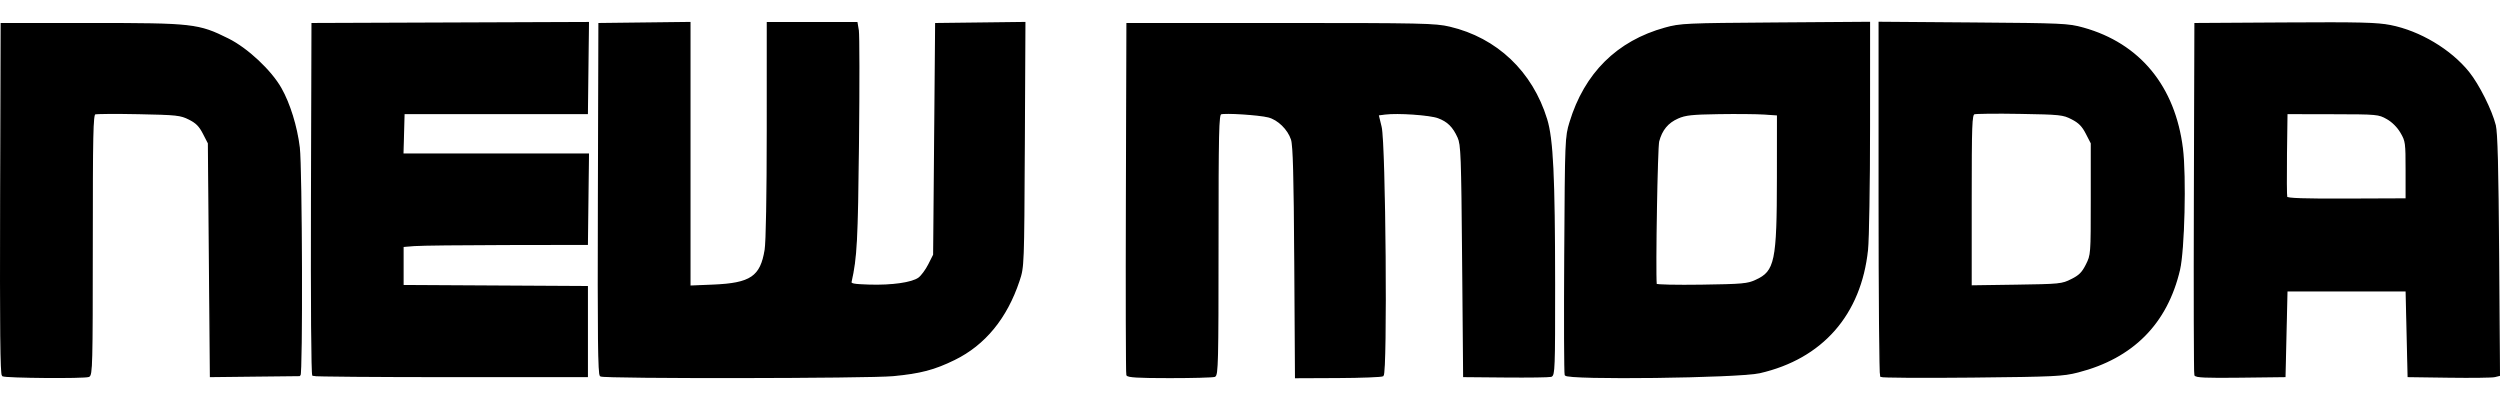 <svg version="1.1" id="svg1" width="300" height="48" viewBox="0 0 1672.945 238.579" xmlns="http://www.w3.org/2000/svg">
  <defs id="defs1"></defs>
  <g id="g1" transform="translate(-14.409,-17.998)">
    <path style="fill:#000000;stroke:#000000;stroke-opacity:1" d="m 16.19,254.784 c -1.148,-0.709 -1.452,-30.737 -1.198,-118.201 L 15.333,19.333 h 60 c 68.153,0 71.807,0.411 91.716,10.322 12.802,6.373 28.546,21.104 35.281,33.012 5.78,10.219 10.484,25.424 12.204,39.443 1.664,13.565 2.069,152.557 0.445,152.557 -0.561,0 -14.211,0.15 -30.333,0.333 l -29.313,0.333 -0.667,-78.038 -0.667,-78.038 -3.373,-6.553 c -2.596,-5.043 -4.812,-7.27 -9.616,-9.665 -5.797,-2.891 -8.203,-3.152 -33.726,-3.663 -15.116,-0.302 -28.339,-0.221 -29.384,0.18 -1.619,0.621 -1.901,13.649 -1.901,87.777 0,80.186 -0.176,87.116 -2.233,87.905 -3.02,1.159 -55.638,0.744 -57.576,-0.454 z m 207.679,-0.201 c -0.723,-0.446 -1.079,-48.337 -0.876,-118 l 0.341,-117.25 92.358,-0.342 92.358,-0.342 -0.358,30.342 -0.358,30.342 h -61.333 -61.333 l -0.38,13.667 -0.38,13.667 h 62.072 62.072 l -0.358,30.087 -0.358,30.087 -54,0.089 c -29.7,0.049 -57.45,0.365 -61.667,0.703 l -7.667,0.614 v 13.197 13.197 l 61.667,0.347 61.667,0.347 v 30 30 H 316.21 c -50.118,0 -91.671,-0.337 -92.341,-0.75 z m 192.457,0.313 c -1.327,-0.842 -1.603,-25.394 -1.333,-118.313 l 0.341,-117.25 30.333,-0.358 30.333,-0.358 v 88.208 88.208 l 15.68,-0.646 c 25.184,-1.037 31.962,-5.65 34.899,-23.752 0.854,-5.261 1.405,-36.637 1.411,-80.302 l 0.01,-71.667 h 29.883 29.883 l 0.86,5.092 c 0.473,2.801 0.522,36.562 0.109,75.026 -0.707,65.765 -1.302,76.977 -4.952,93.216 -0.371,1.649 1.774,2.068 12.205,2.388 15.326,0.469 28.743,-1.443 33.303,-4.747 1.857,-1.345 4.876,-5.414 6.709,-9.043 l 3.333,-6.597 0.667,-77.333 0.667,-77.333 29.724,-0.359 29.724,-0.359 -0.41,81.692 c -0.409,81.511 -0.417,81.713 -3.522,91.026 -8.3,24.886 -22.875,42.647 -43.139,52.567 -13.511,6.614 -22.716,9.032 -40.988,10.764 -16.605,1.575 -193.285,1.784 -195.73,0.232 z m 352.288,-0.563 c -0.35,-0.917 -0.481,-54.167 -0.291,-118.333 L 768.667,19.333 h 102.667 c 94.736,0 103.469,0.188 113.049,2.435 31.479,7.383 55.165,29.859 64.881,61.565 4.056,13.236 5.255,38.174 5.302,110.253 0.037,56.587 -0.124,60.967 -2.263,61.581 -1.266,0.364 -14.903,0.55 -30.303,0.413 l -28,-0.248 -0.667,-77.333 c -0.61,-70.706 -0.872,-77.789 -3.064,-82.648 -3.264,-7.239 -6.992,-10.914 -13.471,-13.283 -5.609,-2.051 -27.072,-3.525 -35.549,-2.442 l -4.75,0.607 1.989,8.217 c 2.734,11.296 3.945,164.712 1.313,166.339 -0.918,0.568 -14.418,1.089 -29.999,1.159 l -28.33,0.126 -0.474,-77.037 c -0.36,-58.542 -0.89,-78.302 -2.207,-82.308 -2.28,-6.935 -9.005,-13.497 -15.539,-15.163 -6.382,-1.627 -29.226,-3.082 -31.955,-2.035 -1.703,0.653 -1.964,12.355 -1.964,87.802 0,78.146 -0.216,87.131 -2.109,87.857 -1.16,0.445 -14.679,0.809 -30.042,0.809 -21.118,0 -28.088,-0.407 -28.568,-1.667 z m 293.327,-0.007 c -0.41,-1.069 -0.538,-37.28 -0.285,-80.468 0.454,-77.199 0.513,-78.693 3.494,-88.503 9.93,-32.677 31.572,-54.131 63.517,-62.966 10.184,-2.817 13.516,-2.971 73.667,-3.408 l 63,-0.458 -0.023,69.739 c -0.013,38.356 -0.618,75.39 -1.346,82.297 -4.56,43.3 -30.279,72.609 -72.106,82.172 -14.085,3.22 -128.753,4.629 -129.917,1.596 z m 127.614,-63.206 c 12.973,-5.987 14.381,-12.696 14.418,-68.673 l 0.028,-42.22 -9,-0.61 c -4.95,-0.335 -18.642,-0.463 -30.425,-0.283 -18.058,0.276 -22.373,0.746 -27.456,2.995 -6.831,3.022 -10.865,7.921 -12.914,15.683 -1.046,3.963 -2.454,86.44 -1.635,95.764 0.054,0.61 13.747,0.908 30.431,0.662 27.692,-0.408 30.875,-0.697 36.554,-3.318 z m 83.446,64.116 c -0.55,-0.558 -1,-54.051 -1,-118.874 V 18.501 l 63,0.481 c 59.785,0.456 63.531,0.629 73.401,3.379 37.661,10.493 61.14,39.006 66.297,80.514 2.316,18.636 1.123,68.04 -1.958,81.125 -8.446,35.869 -31.256,58.825 -67.772,68.207 -10.156,2.609 -15.409,2.863 -70.968,3.43 -33,0.337 -60.45,0.156 -61,-0.401 z m 127.667,-64.569 c 5.333,-2.667 7.333,-4.667 10,-10 3.318,-6.635 3.333,-6.842 3.333,-44.036 V 99.26 l -3.386,-6.578 c -2.582,-5.016 -4.873,-7.343 -9.65,-9.802 -5.941,-3.057 -7.738,-3.249 -34.846,-3.716 -15.72,-0.271 -29.528,-0.129 -30.684,0.314 -1.868,0.717 -2.101,7.176 -2.101,58.106 v 57.3 l 30.333,-0.442 c 29.244,-0.427 30.573,-0.562 37,-3.776 z m 82.624,63.692 c -0.355,-0.931 -0.491,-54.192 -0.301,-118.359 l 0.344,-116.667 60,-0.367 c 50.228,-0.307 61.737,-0.025 70.667,1.73 19.541,3.84 40.233,16.187 52.306,31.21 6.703,8.34 15.234,25.367 17.75,35.427 1.208,4.828 1.823,28.811 2.231,86.951 l 0.564,80.285 -3.092,0.76 c -1.701,0.418 -15.392,0.59 -30.426,0.382 l -27.333,-0.378 -0.667,-28.667 -0.667,-28.667 h -40 -40 l -0.667,28.667 -0.667,28.667 -29.699,0.359 c -23.035,0.278 -29.843,-0.021 -30.344,-1.333 z m 141.376,-137.026 c 0,-18.517 -0.149,-19.587 -3.536,-25.348 -2.209,-3.757 -5.712,-7.238 -9.333,-9.274 -5.672,-3.189 -6.461,-3.261 -36.464,-3.319 l -30.667,-0.059 -0.362,27.297 c -0.199,15.014 -0.099,27.983 0.223,28.821 0.422,1.1 11.635,1.481 40.362,1.369 l 39.777,-0.154 z" id="path1"></path>
  </g>
</svg>
